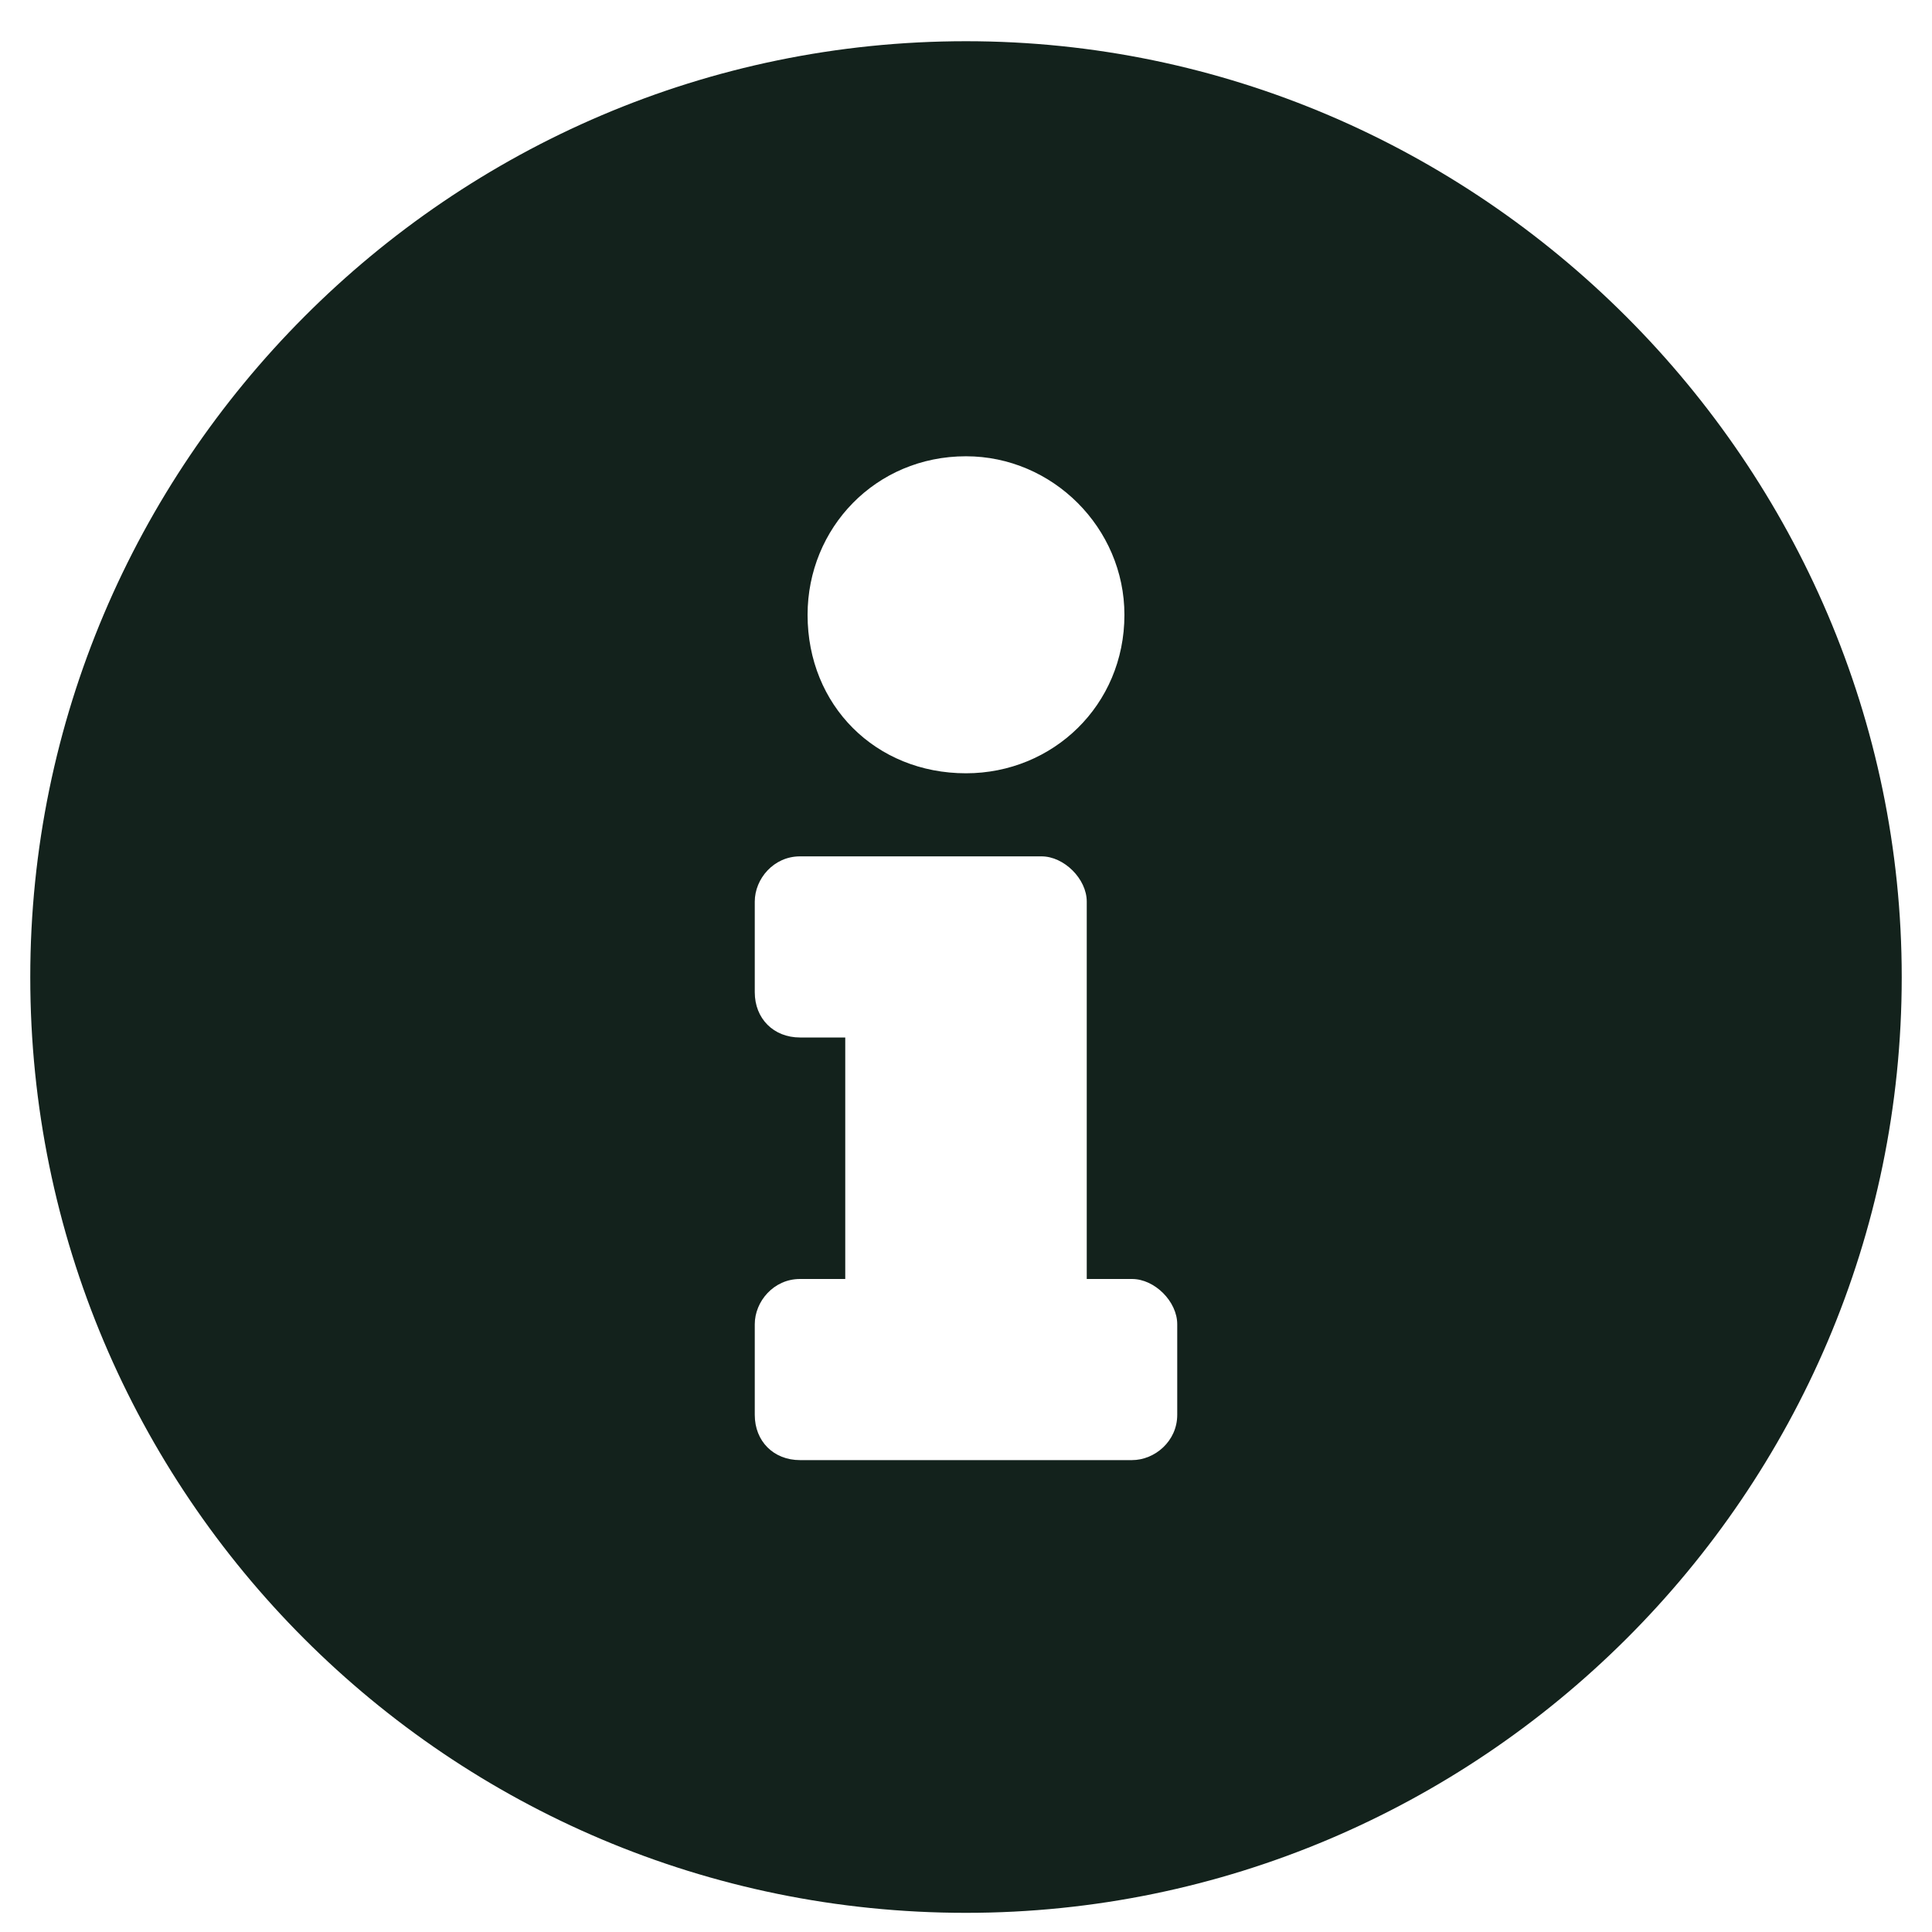 <svg width="12" height="12" viewBox="0 0 12 12" fill="none" xmlns="http://www.w3.org/2000/svg">
<path d="M6 0.256C2.789 0.256 0.188 2.881 0.188 6.069C0.188 9.28 2.789 11.881 6 11.881C9.188 11.881 11.812 9.28 11.812 6.069C11.812 2.881 9.188 0.256 6 0.256ZM6 2.834C6.539 2.834 6.984 3.28 6.984 3.819C6.984 4.381 6.539 4.803 6 4.803C5.438 4.803 5.016 4.381 5.016 3.819C5.016 3.28 5.438 2.834 6 2.834ZM7.312 8.788C7.312 8.952 7.172 9.069 7.031 9.069H4.969C4.805 9.069 4.688 8.952 4.688 8.788V8.225C4.688 8.084 4.805 7.944 4.969 7.944H5.25V6.444H4.969C4.805 6.444 4.688 6.327 4.688 6.163V5.6C4.688 5.459 4.805 5.319 4.969 5.319H6.469C6.609 5.319 6.75 5.459 6.75 5.6V7.944H7.031C7.172 7.944 7.312 8.084 7.312 8.225V8.788Z" fill="#13221C"/>
</svg>
